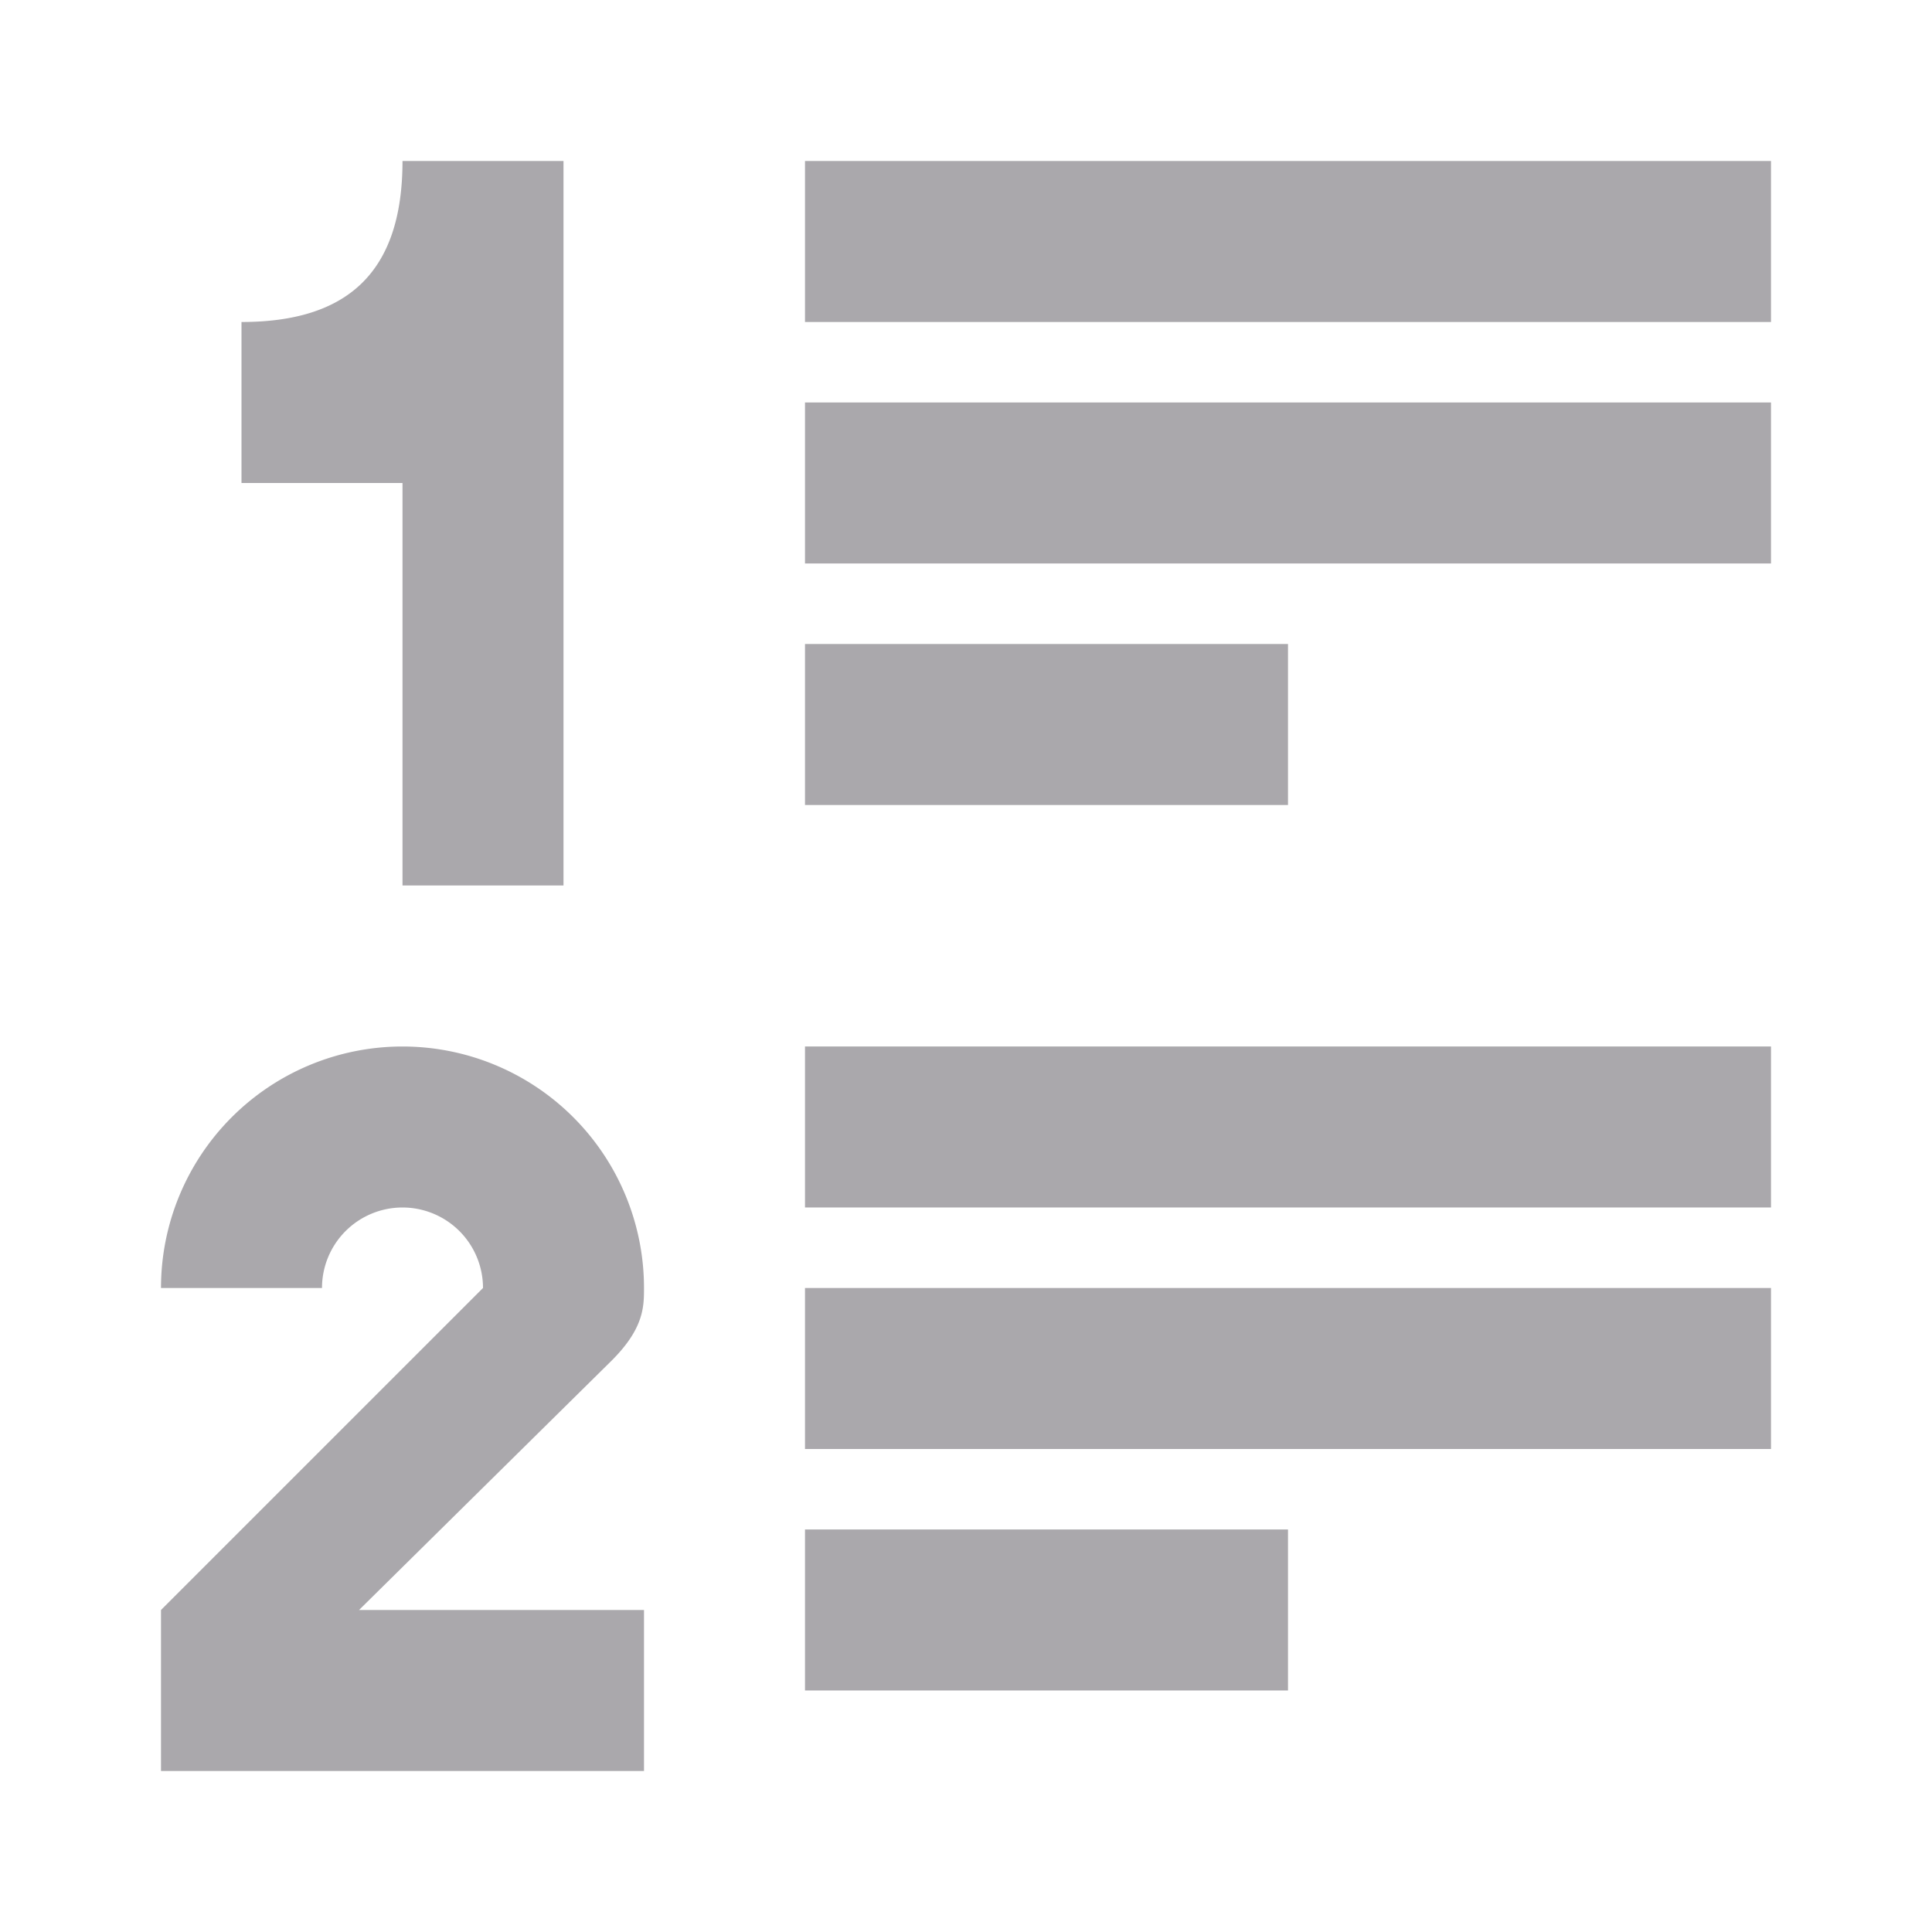 <svg viewBox="0 0 24 24" xmlns="http://www.w3.org/2000/svg"><path d="m5 2c0 1.4-.7 2-2 2v2h2v5h2v-9zm5 0v2h12v-2zm0 3v2h12v-2zm0 3v2h6v-2zm-5 5a3 3 0 0 0 -3 3h2a1 1 0 0 1 1-1 1 1 0 0 1 1 1l-4 4v2h6v-2h-3.54l3.14-3.1c.4-.4.4-.67.4-.9a3 3 0 0 0 -3-3zm5 0v2h12v-2zm0 3v2h12v-2zm0 3v2h6v-2z" fill="#aaa8ac"/></svg>